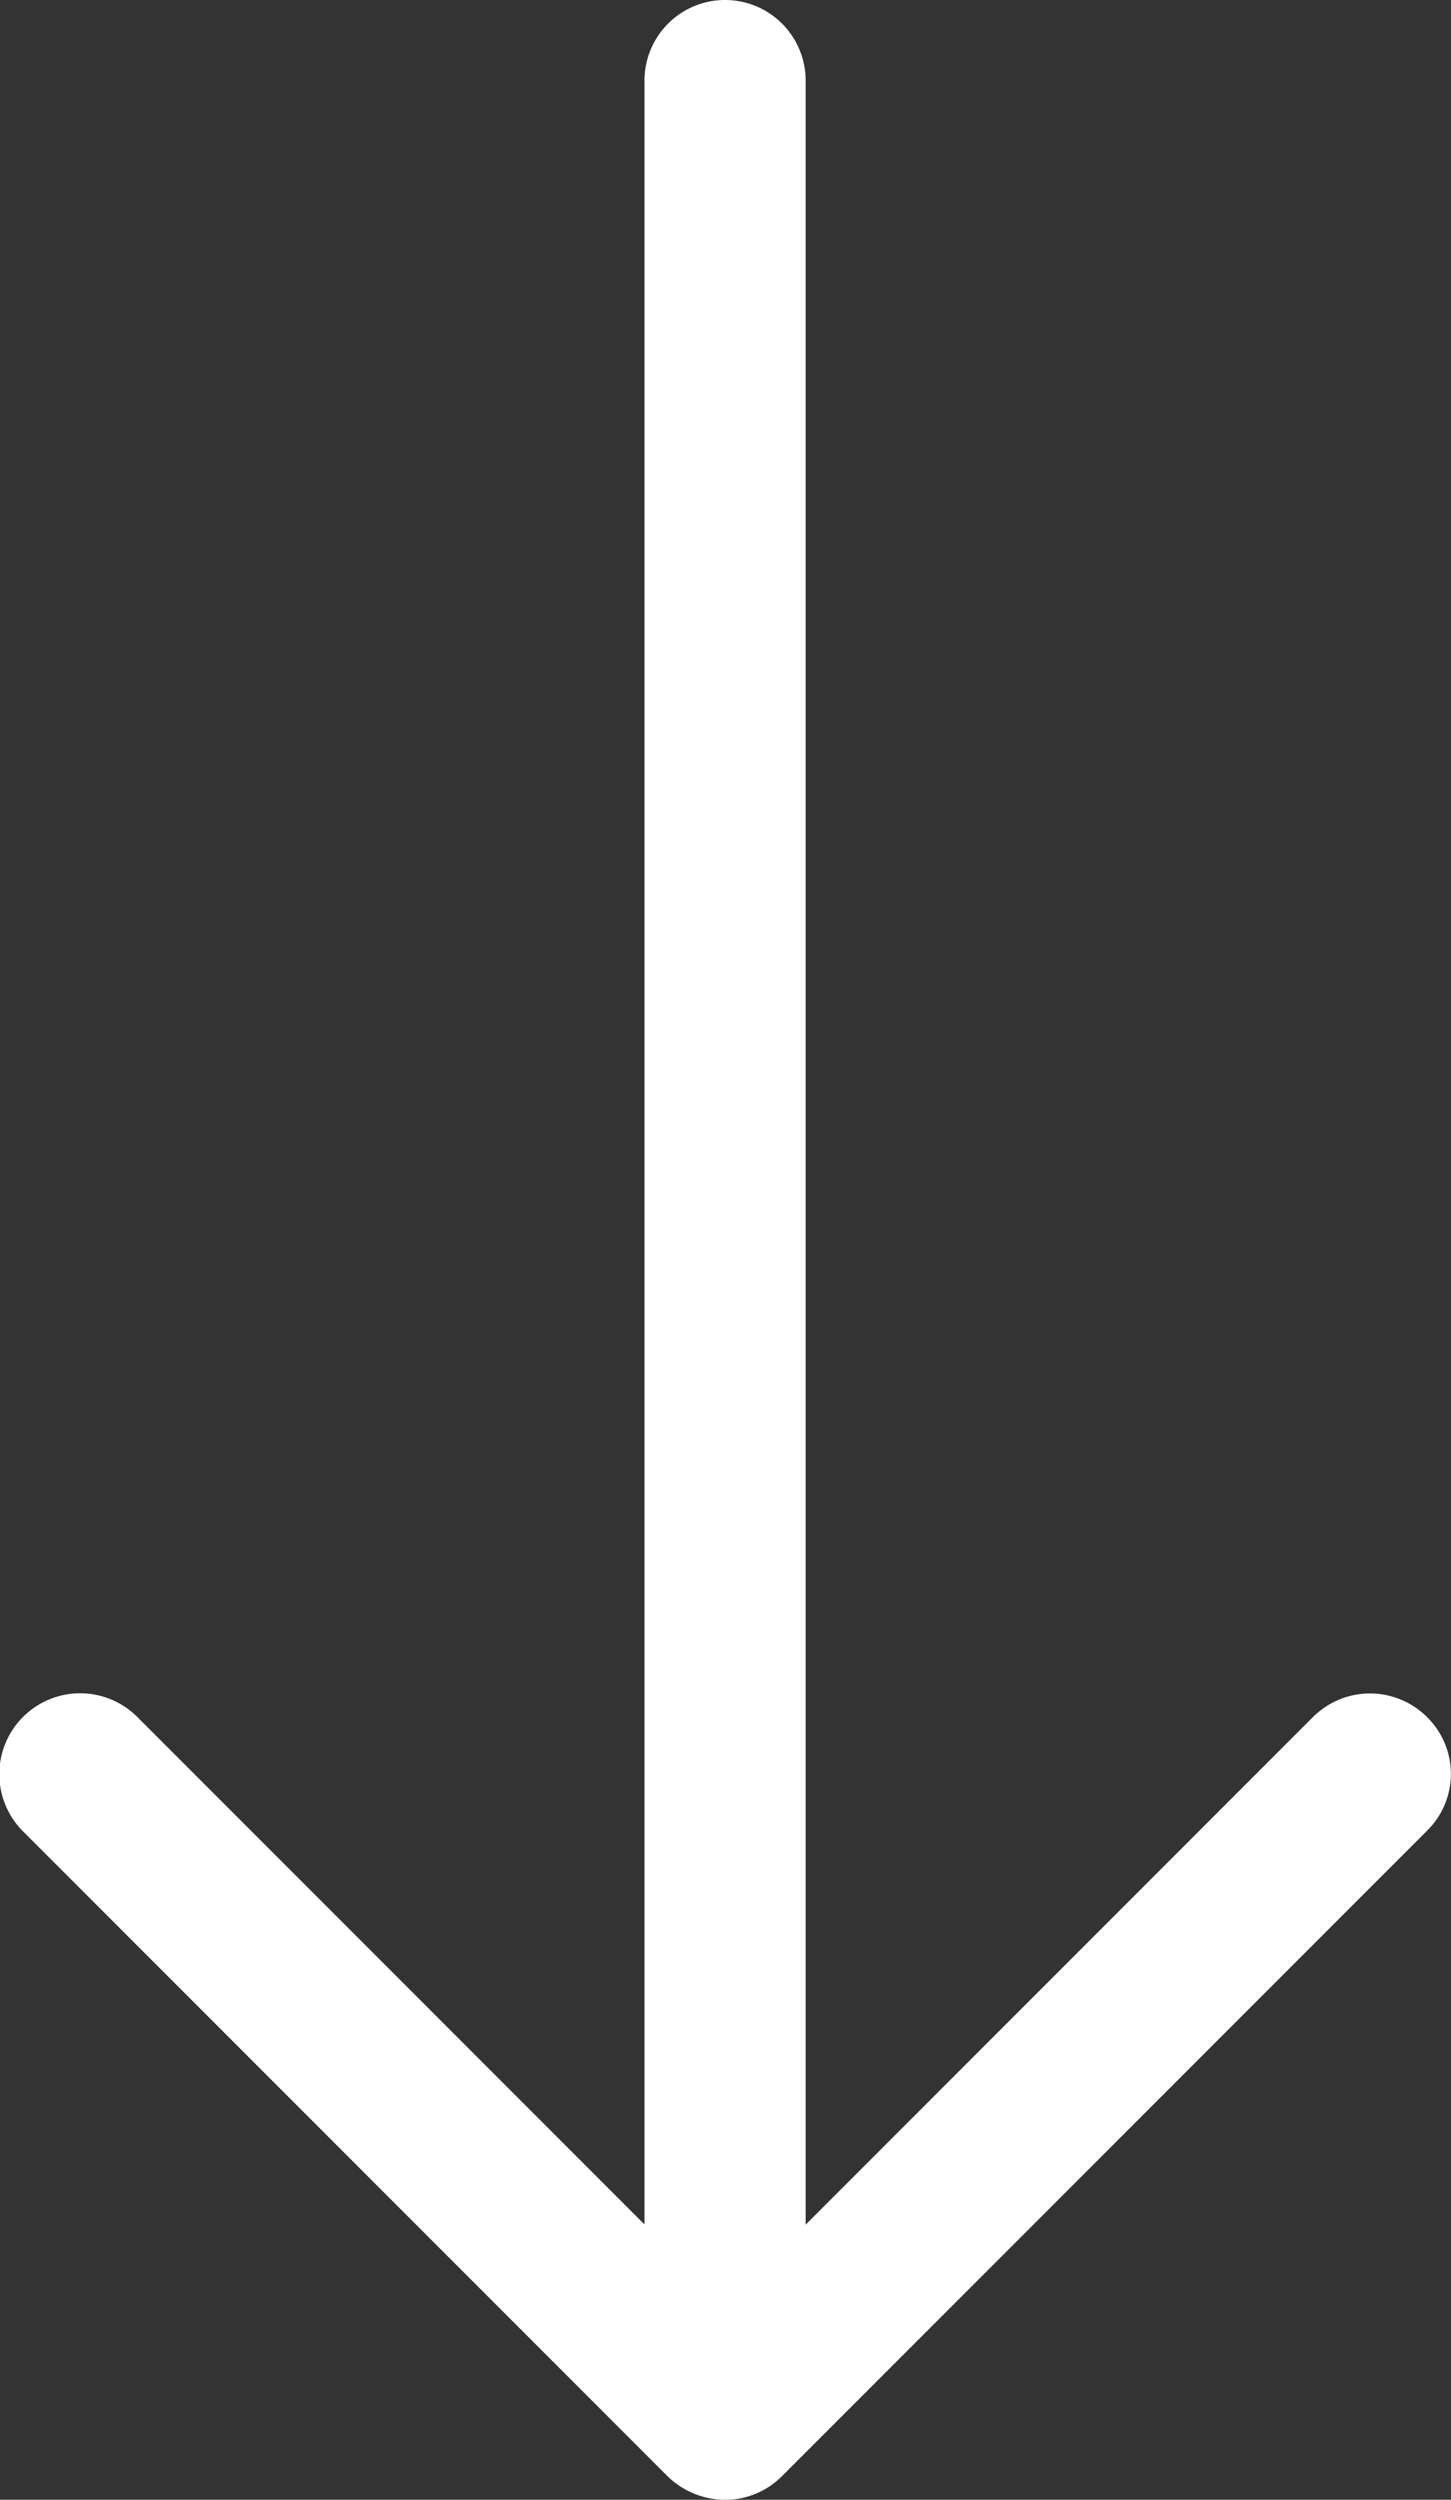<svg xmlns="http://www.w3.org/2000/svg" width="20.312" height="34.974" viewBox="0 0 20.312 34.974"><rect x="0" y="0" width="20.312" height="34.974" fill="#333333" stroke="none"/><g id="noun-arrow-6505954" transform="translate(-31.995 -19)"><path id="Trac&#xE9;_84" data-name="Trac&#xE9; 84" d="M51.973,43.025a1.13,1.13,0,0,0-1.6,0l-7.1,7.1V20.128a1.128,1.128,0,1,0-2.256,0V50.122l-7.1-7.1a1.129,1.129,0,1,0-1.6,1.6l9.026,9.026a1.166,1.166,0,0,0,.8.327,1.124,1.124,0,0,0,.8-.333l9.026-9.026A1.114,1.114,0,0,0,51.973,43.025Z" transform="translate(0)" fill="#fff"></path></g></svg>